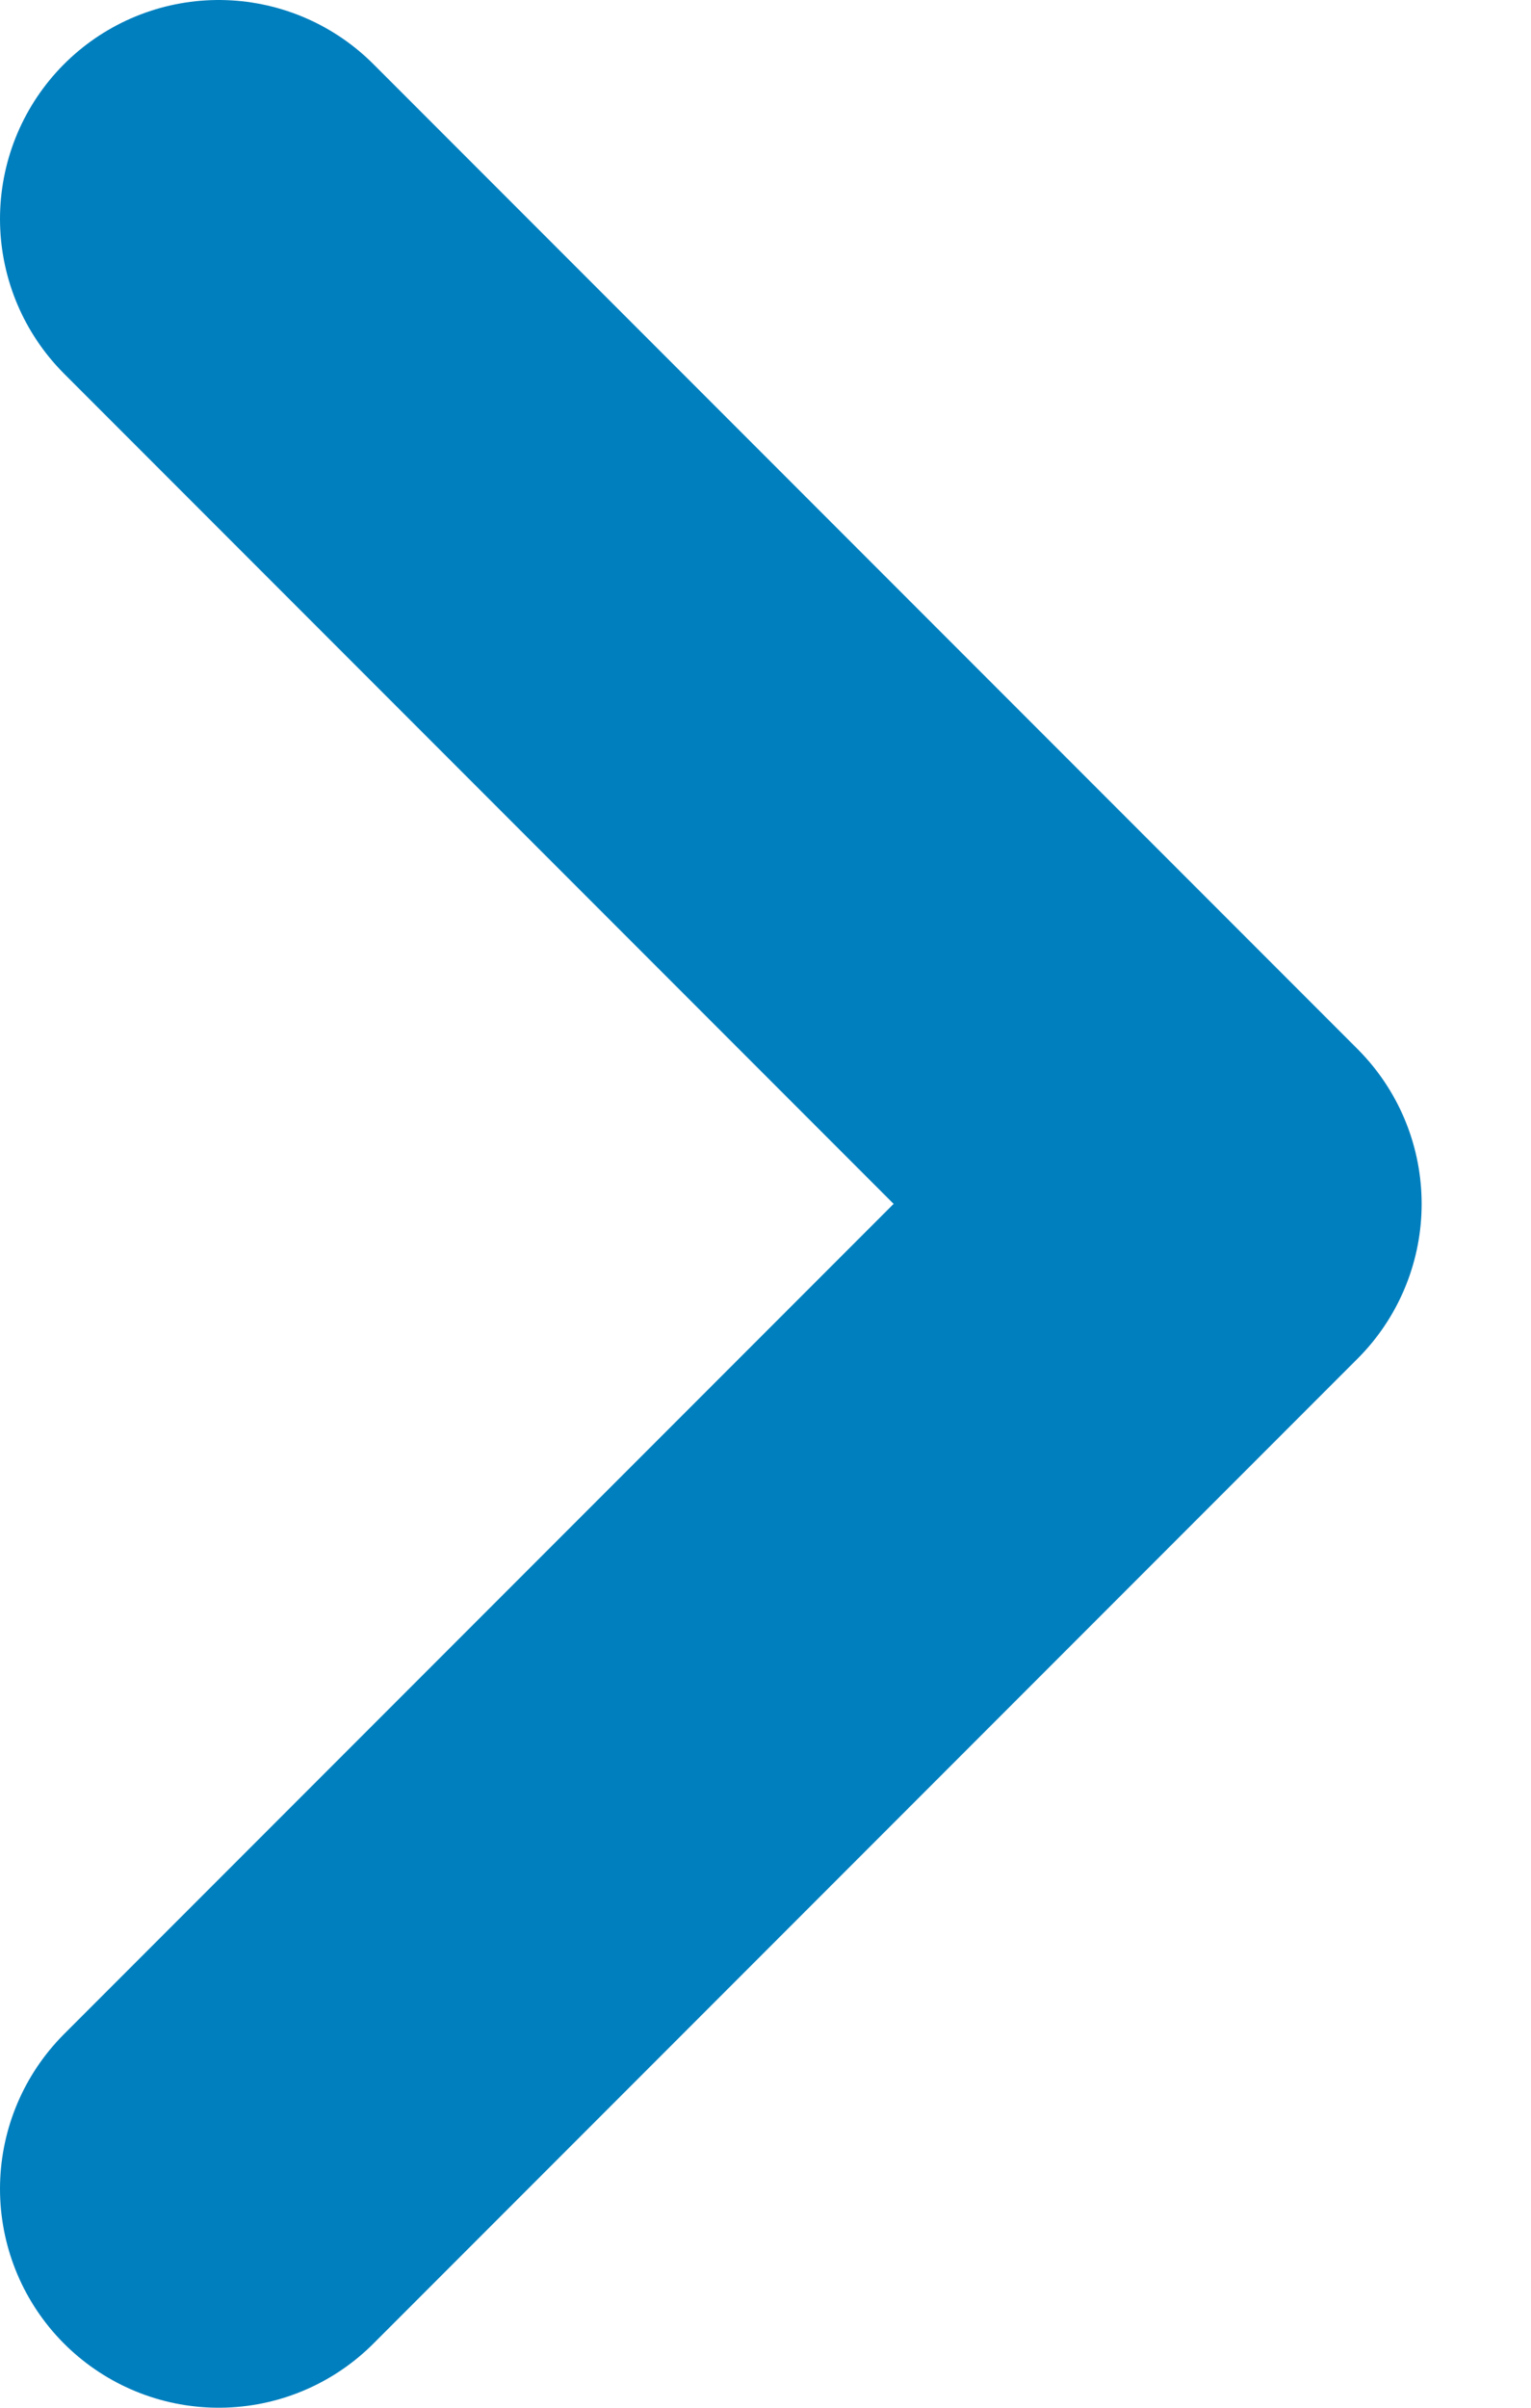 <svg width="7" height="11" viewBox="0 0 7 11" fill="none" xmlns="http://www.w3.org/2000/svg">
<path d="M1 10L5.5 5.5L1 1" stroke="#007FBE" stroke-width="2" stroke-linecap="round" stroke-linejoin="round"/>
</svg>

